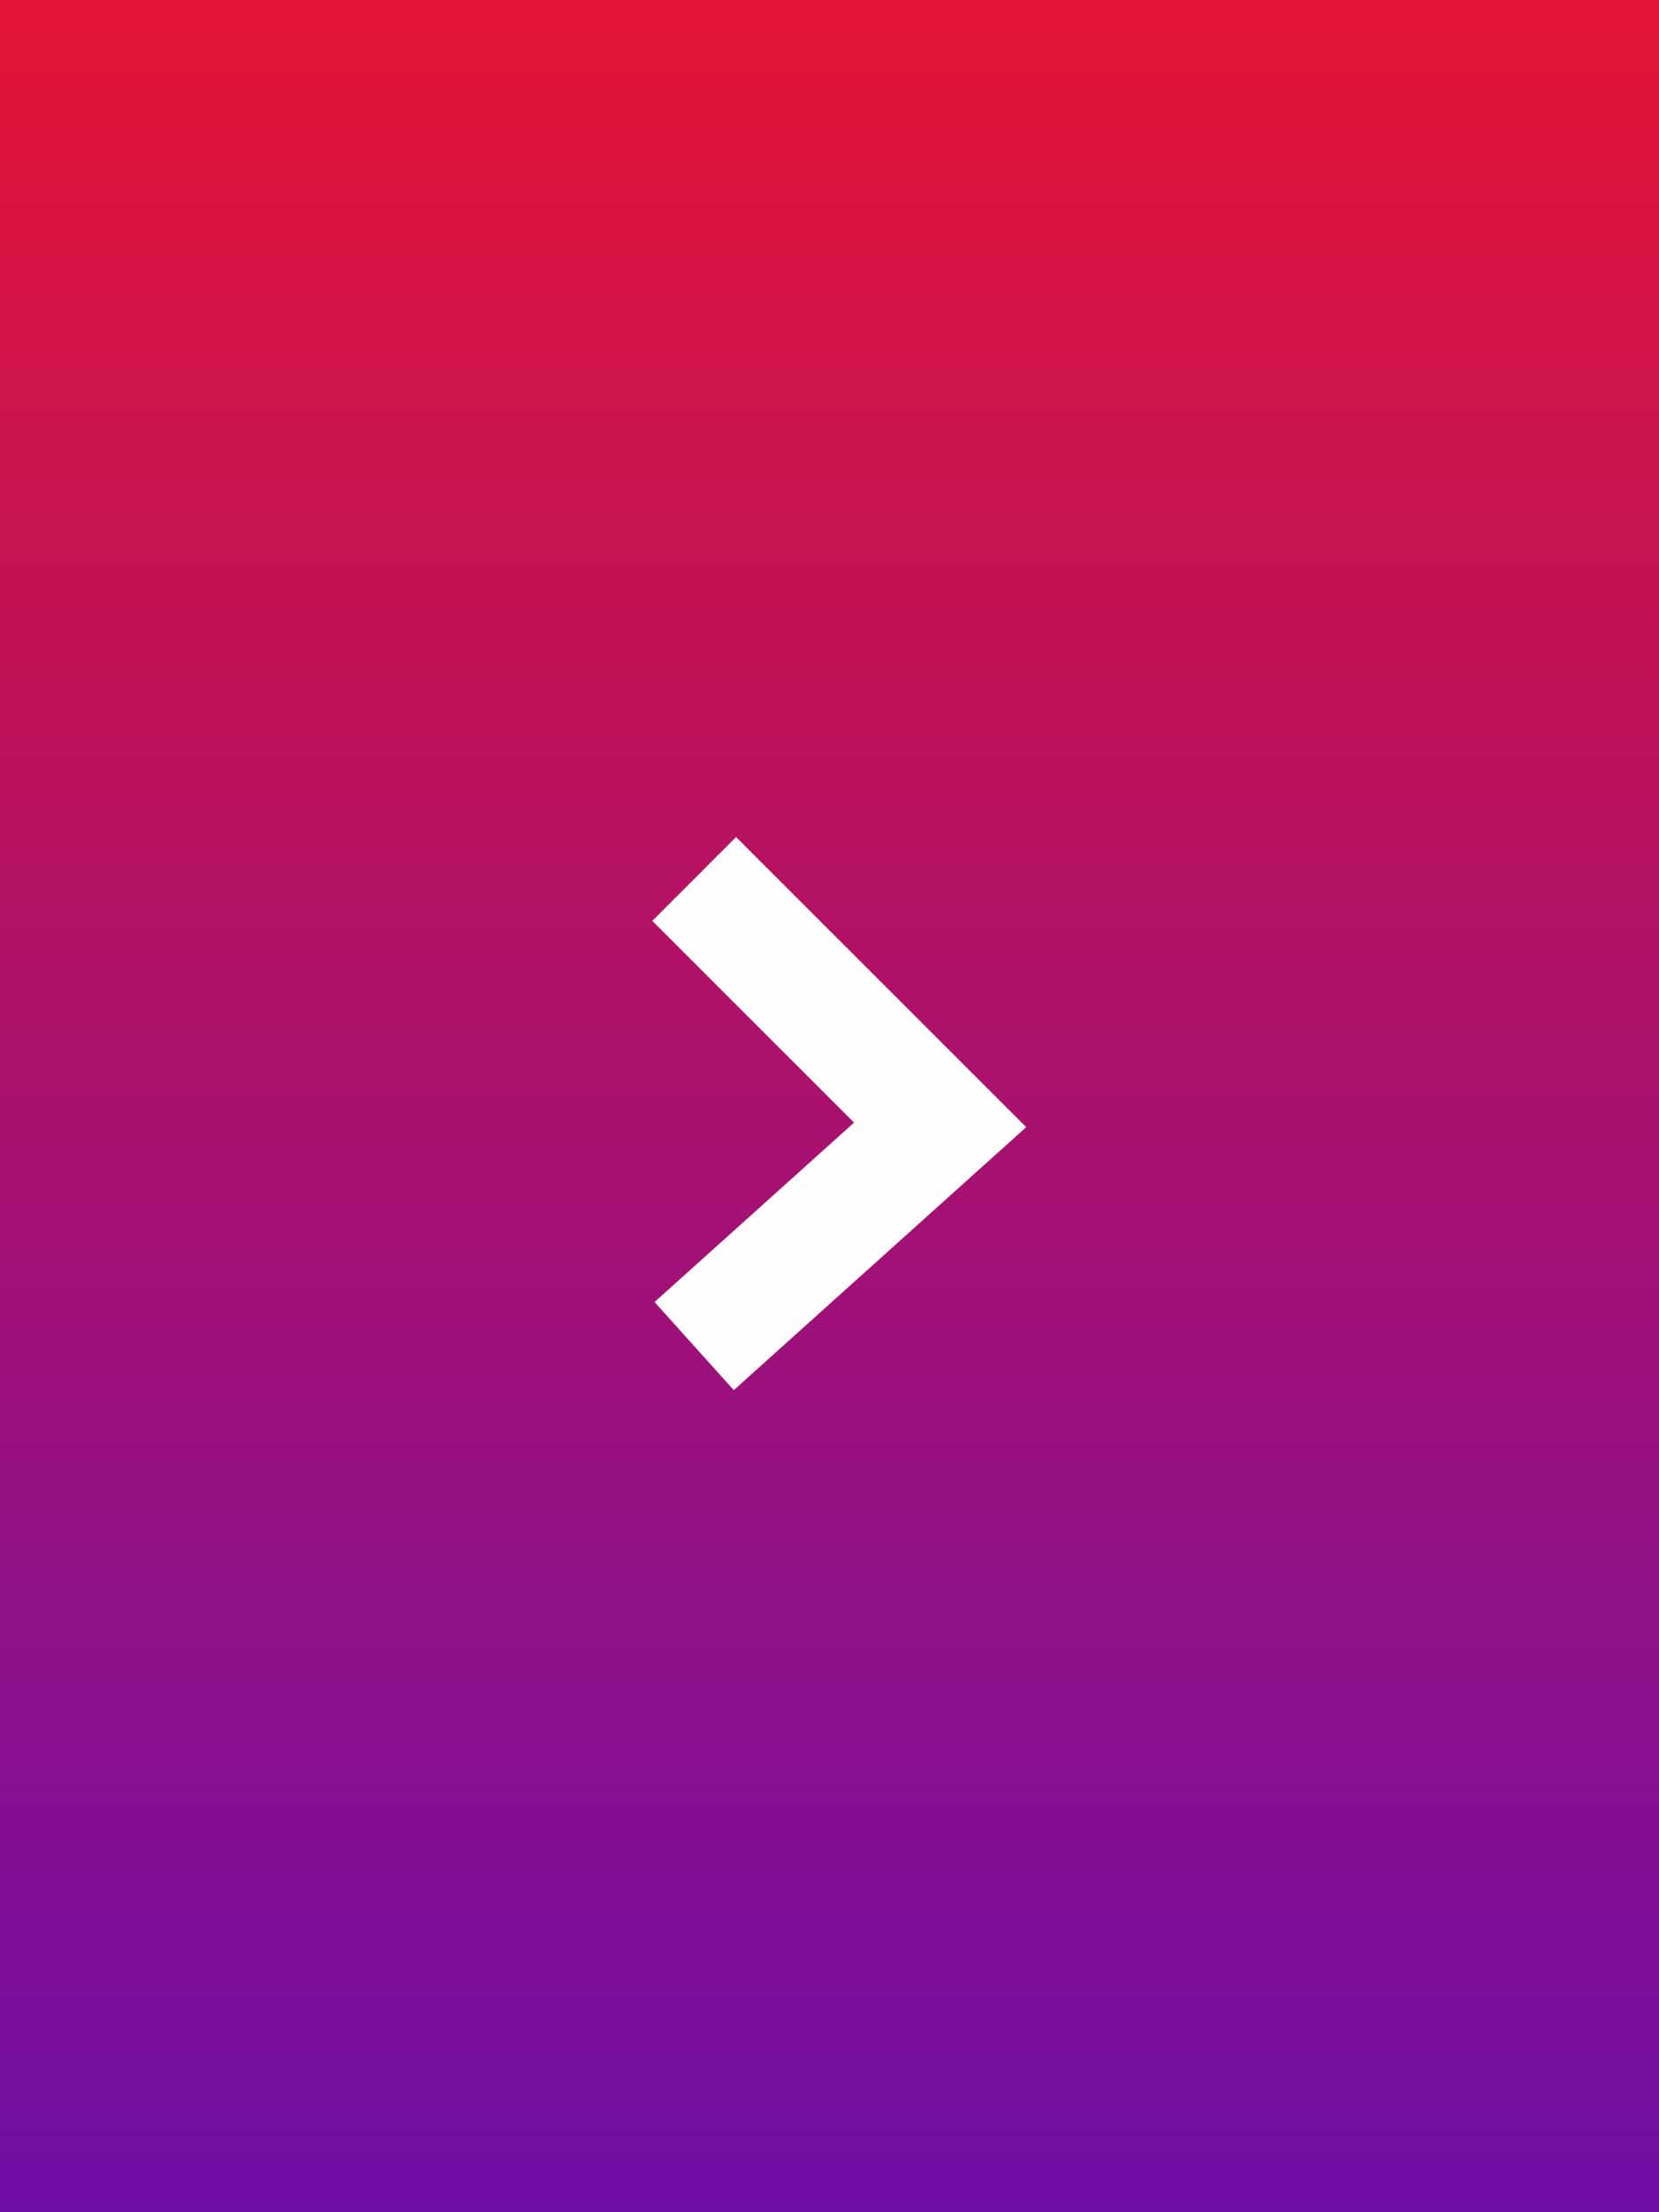 <svg xmlns="http://www.w3.org/2000/svg" xmlns:xlink="http://www.w3.org/1999/xlink" width="42" height="56" viewBox="0 0 42 56">
  <rect x="0" y="0" width="42" height="56" fill="#333333" stroke="none"/>
  <defs>
    <linearGradient id="linear-gradient" x1="0.5" x2="0.5" y2="1" gradientUnits="objectBoundingBox">
      <stop offset="0" stop-color="#e31437"/>
      <stop offset="1" stop-color="#710ea6"/>
    </linearGradient>
  </defs>
  <g id="Group_5454" data-name="Group 5454" transform="translate(-1414 -2079)">
    <g id="Group_4907" data-name="Group 4907" transform="translate(700 -2345)">
      <rect id="Rectangle_1802" data-name="Rectangle 1802" width="42" height="56" transform="translate(714 4424)" fill="url(#linear-gradient)"/>
      <g id="Group_4900" data-name="Group 4900" transform="translate(731.574 4446.25)">
        <path id="Path_30512" data-name="Path 30512" d="M14179.332,2171.333l6.227,6.225-6.227,5.6" transform="translate(-14179.332 -2171.333)" fill="none" stroke="#fefefe" stroke-width="3"/>
      </g>
    </g>
  </g>
</svg>
